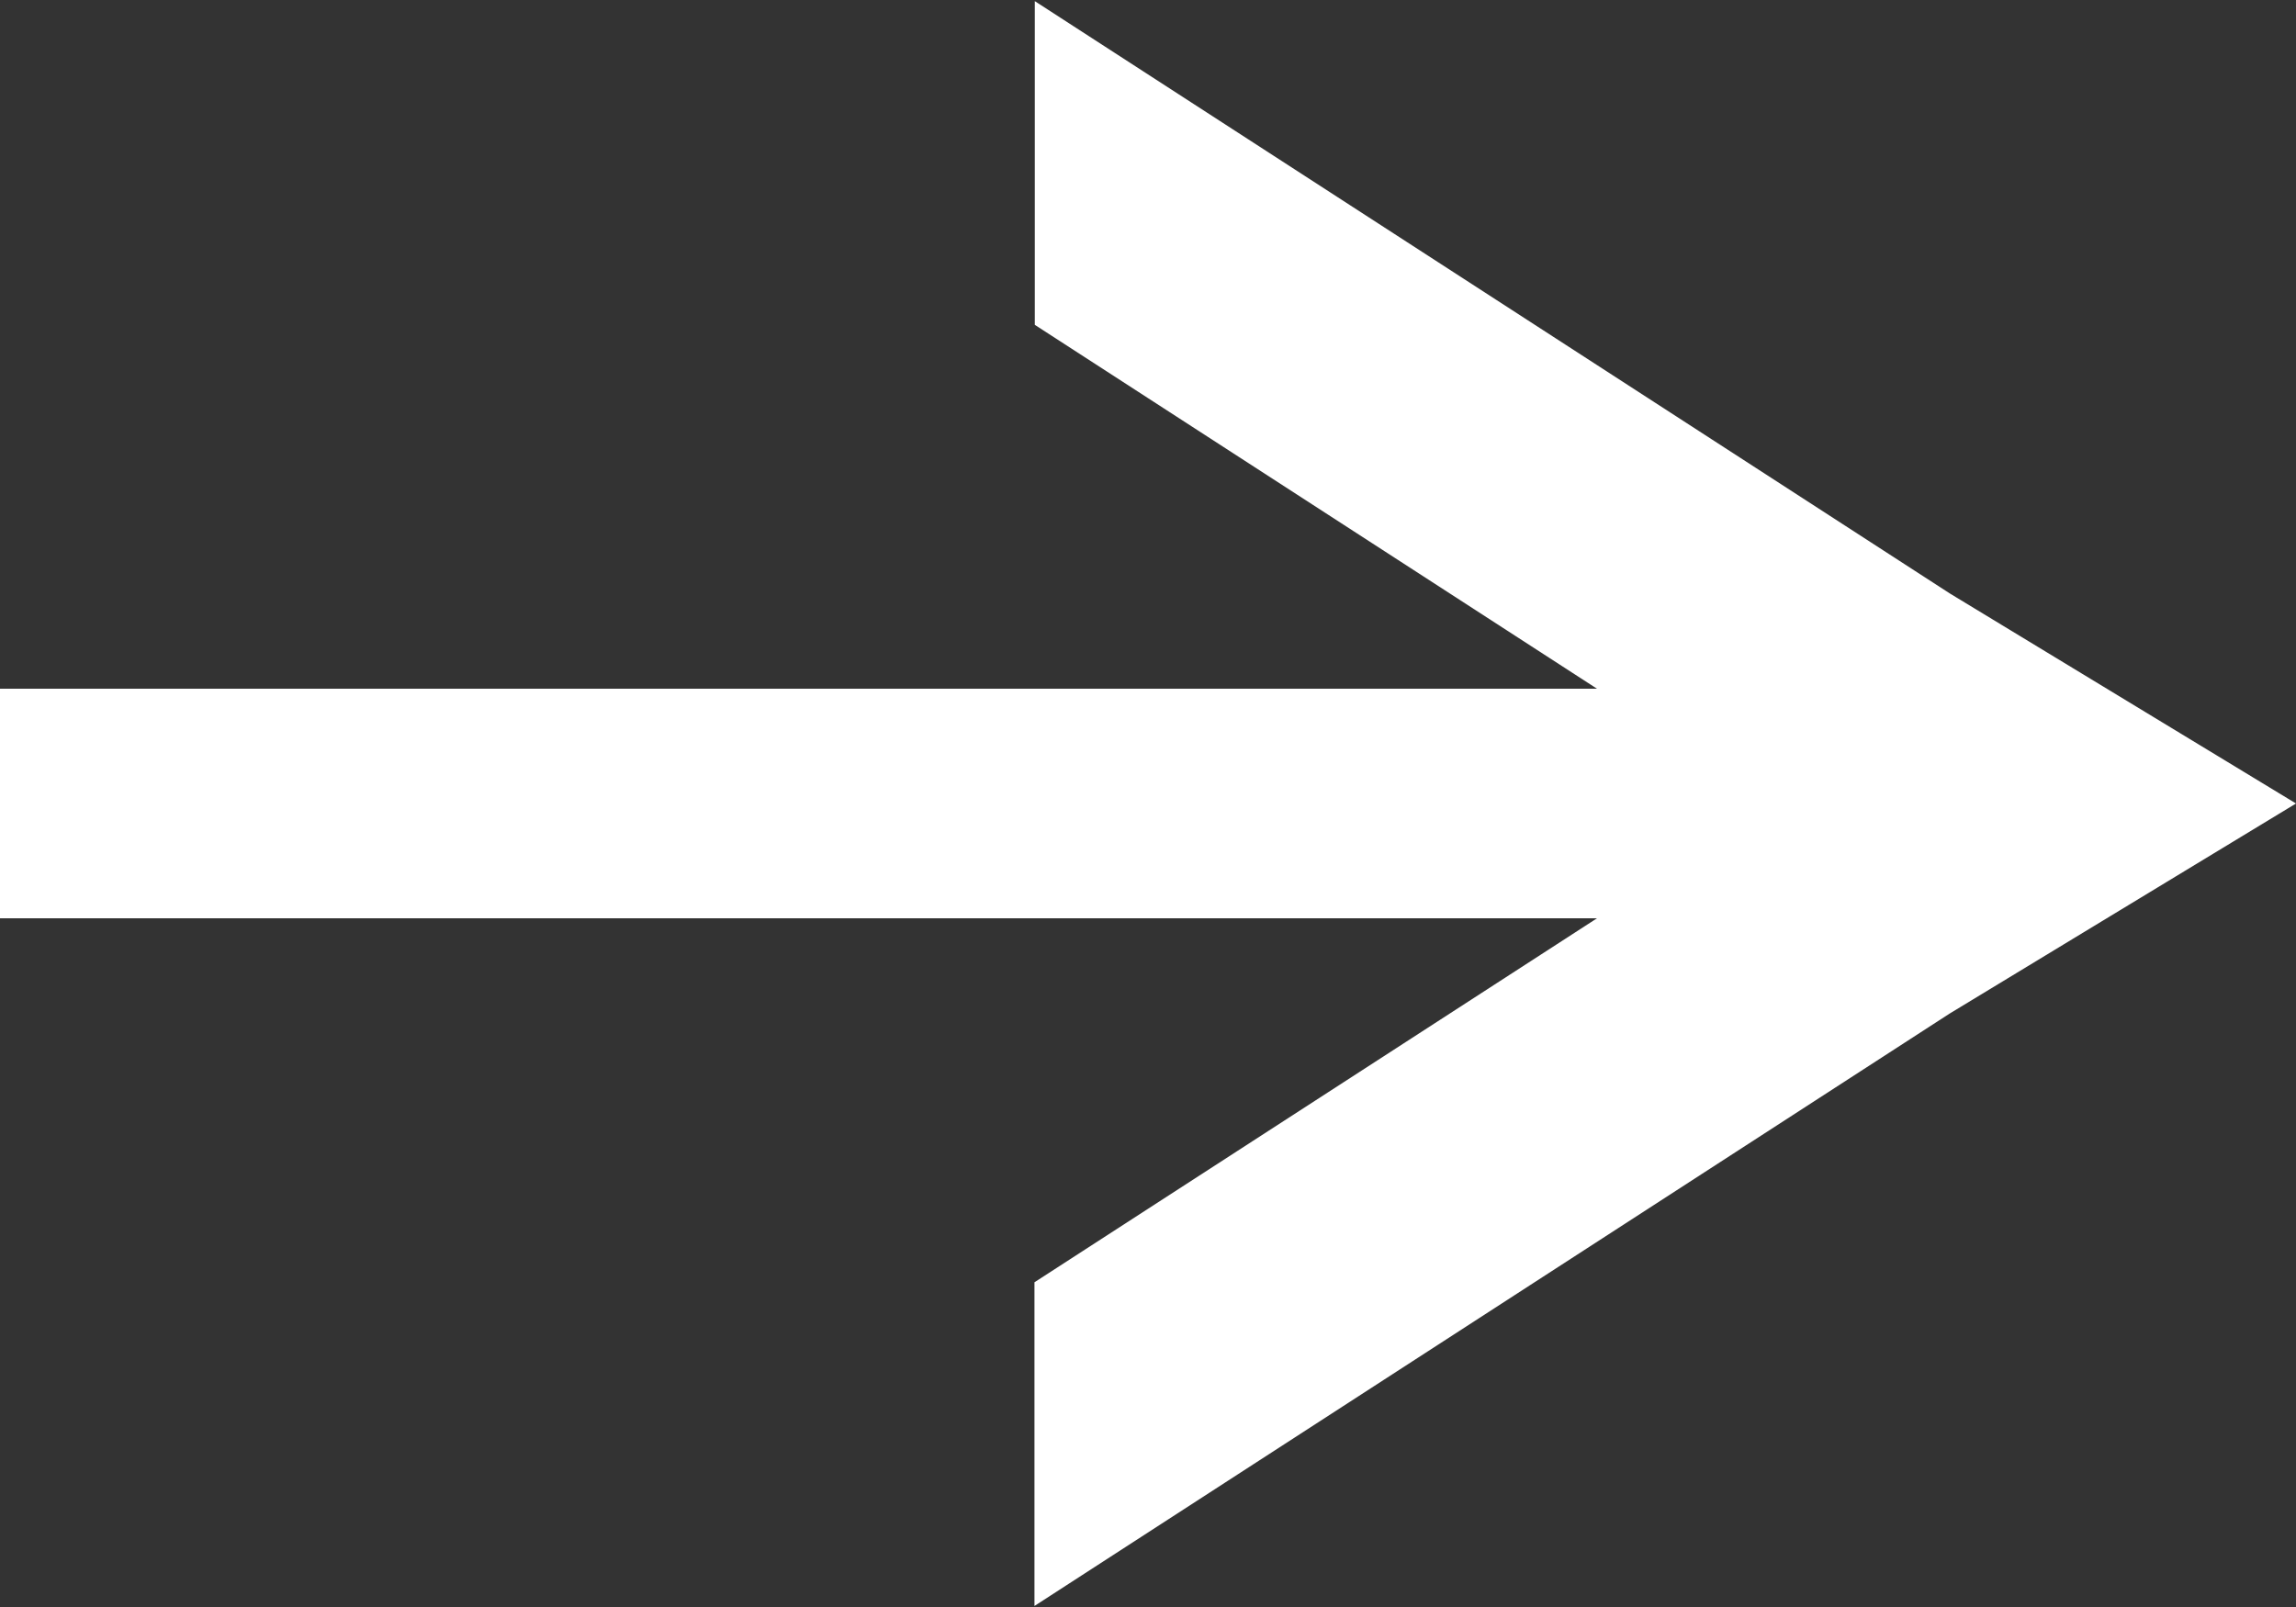 <svg xmlns="http://www.w3.org/2000/svg" viewBox="0 0 20 14" fill="#fff">
  <rect x="0" y="0" width="20" height="14" fill="#333333" stroke="none"/>
  <path id="path" d="M40,30l-3.014-1.829-7.972-5.161v2.82L33.911,29H20v2H33.911l-4.9,3.171v2.82l7.972-5.161Z" transform="translate(-20 -23)"/>
</svg>
